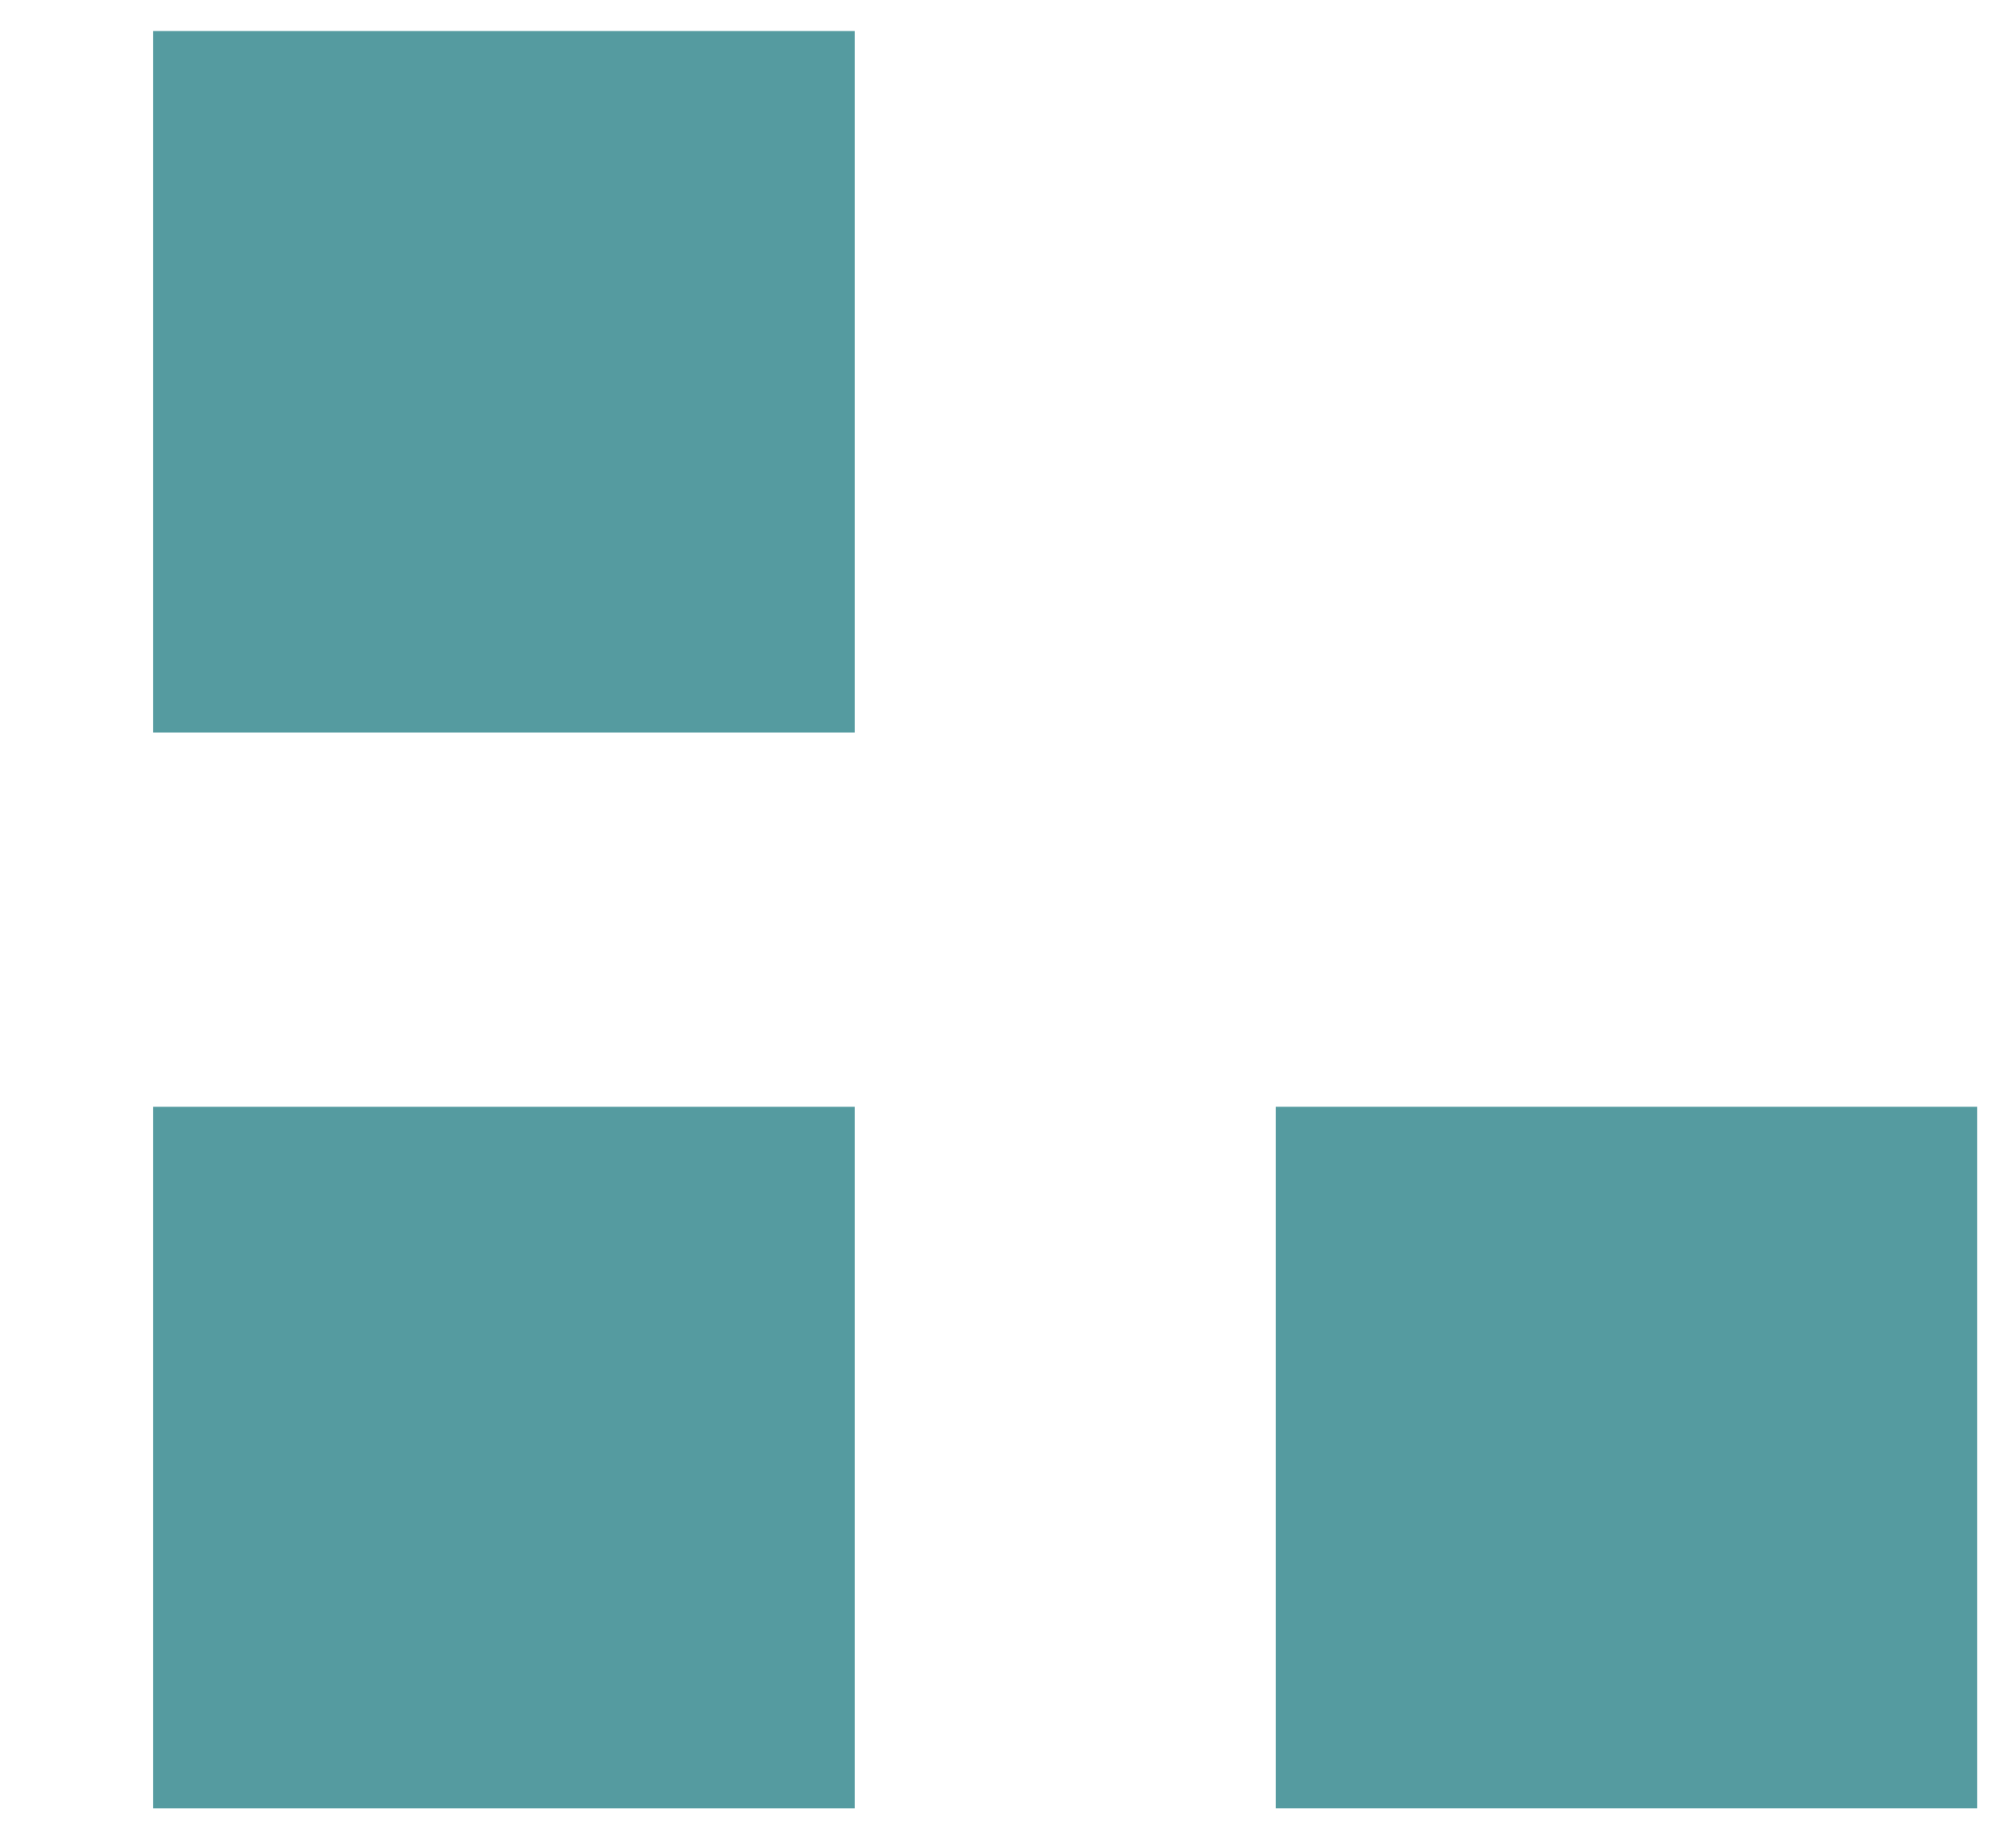 <svg width="104" height="95" viewBox="0 0 104 95" fill="none" xmlns="http://www.w3.org/2000/svg">
<g filter="url(#filter0_d_132_1431)">
<rect x="65.811" y="55.49" width="36.189" height="36.189" fill="#559BA0"/>
</g>
<g filter="url(#filter1_d_132_1431)">
<rect x="7.902" width="36.189" height="36.189" fill="#559BA0"/>
</g>
<g filter="url(#filter2_d_132_1431)">
<rect x="7.902" y="55.491" width="36.189" height="36.189" fill="#559BA0"/>
</g>
<defs>
<filter id="filter0_d_132_1431" x="64.211" y="55.49" width="39.389" height="39.389" filterUnits="userSpaceOnUse" color-interpolation-filters="sRGB">
<feFlood flood-opacity="0" result="BackgroundImageFix"/>
<feColorMatrix in="SourceAlpha" type="matrix" values="0 0 0 0 0 0 0 0 0 0 0 0 0 0 0 0 0 0 127 0" result="hardAlpha"/>
<feOffset dy="1.6"/>
<feGaussianBlur stdDeviation="0.8"/>
<feComposite in2="hardAlpha" operator="out"/>
<feColorMatrix type="matrix" values="0 0 0 0 0 0 0 0 0 0 0 0 0 0 0 0 0 0 0.25 0"/>
<feBlend mode="normal" in2="BackgroundImageFix" result="effect1_dropShadow_132_1431"/>
<feBlend mode="normal" in="SourceGraphic" in2="effect1_dropShadow_132_1431" result="shape"/>
</filter>
<filter id="filter1_d_132_1431" x="6.302" y="0" width="39.389" height="39.389" filterUnits="userSpaceOnUse" color-interpolation-filters="sRGB">
<feFlood flood-opacity="0" result="BackgroundImageFix"/>
<feColorMatrix in="SourceAlpha" type="matrix" values="0 0 0 0 0 0 0 0 0 0 0 0 0 0 0 0 0 0 127 0" result="hardAlpha"/>
<feOffset dy="1.6"/>
<feGaussianBlur stdDeviation="0.8"/>
<feComposite in2="hardAlpha" operator="out"/>
<feColorMatrix type="matrix" values="0 0 0 0 0 0 0 0 0 0 0 0 0 0 0 0 0 0 0.25 0"/>
<feBlend mode="normal" in2="BackgroundImageFix" result="effect1_dropShadow_132_1431"/>
<feBlend mode="normal" in="SourceGraphic" in2="effect1_dropShadow_132_1431" result="shape"/>
</filter>
<filter id="filter2_d_132_1431" x="6.302" y="55.491" width="39.389" height="39.389" filterUnits="userSpaceOnUse" color-interpolation-filters="sRGB">
<feFlood flood-opacity="0" result="BackgroundImageFix"/>
<feColorMatrix in="SourceAlpha" type="matrix" values="0 0 0 0 0 0 0 0 0 0 0 0 0 0 0 0 0 0 127 0" result="hardAlpha"/>
<feOffset dy="1.6"/>
<feGaussianBlur stdDeviation="0.8"/>
<feComposite in2="hardAlpha" operator="out"/>
<feColorMatrix type="matrix" values="0 0 0 0 0 0 0 0 0 0 0 0 0 0 0 0 0 0 0.25 0"/>
<feBlend mode="normal" in2="BackgroundImageFix" result="effect1_dropShadow_132_1431"/>
<feBlend mode="normal" in="SourceGraphic" in2="effect1_dropShadow_132_1431" result="shape"/>
</filter>
</defs>
</svg>
